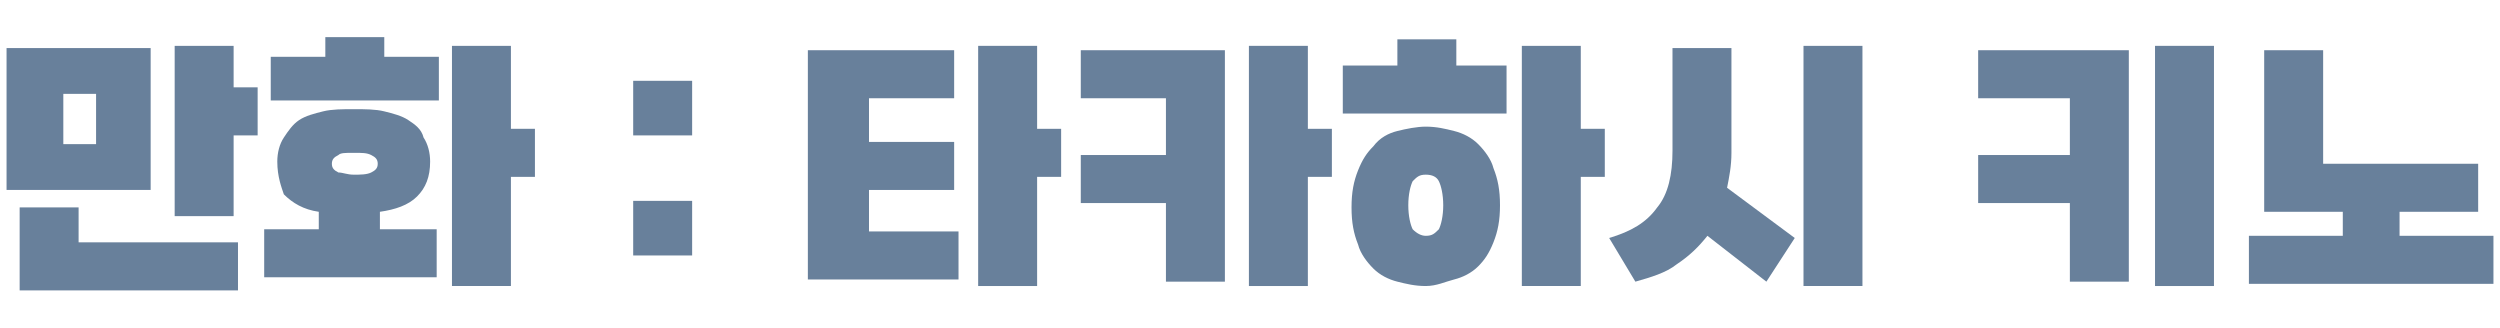 <?xml version="1.0" encoding="utf-8"?>
<!-- Generator: Adobe Illustrator 27.1.1, SVG Export Plug-In . SVG Version: 6.00 Build 0)  -->
<svg version="1.2" baseProfile="tiny" id="Layer_1" xmlns="http://www.w3.org/2000/svg" xmlns:xlink="http://www.w3.org/1999/xlink"
	 x="0px" y="0px" viewBox="0 0 114.5 15" overflow="visible" xml:space="preserve">
<path fill-rule="evenodd" fill="#68809B" d="M14-35.3v-4.5H4.6v4.5H14z M14.9-31.1v-3.7H4.1v3.7H14.9z M3.7-36.1v-2.6l-3.5-1.2v2.5
	L3.7-36.1z M15-25.1v-2.1c-1,0-1.9-0.1-2.9-0.2c0.8-0.5,1.5-1.1,2.2-1.7v-1.5H4.2v1.6H5c0.5,0.6,1.1,1.2,1.7,1.7
	c-1,0.2-2.1,0.3-3.1,0.3v2.1c1.9,0,3.8-0.4,5.6-1C11-25.4,13-25.1,15-25.1L15-25.1z M3.7-32.1v-2.5l-3.5-1.2v2.5L3.7-32.1z
	 M3.9-31.3H1.6c-0.3,2.1-0.9,4.1-1.6,6.1h2.5C3.2-27.1,3.7-29.2,3.9-31.3z M11.8-38H6.9v-0.6h4.9V-38z M11.8-36.4H6.9v-0.7h4.9
	V-36.4z M12.9-32.4h-1.1v-1.1h1.1V-32.4z M10.1-32.4H8.9v-1.1h1.2V-32.4z M7.3-32.4H6.1v-1.1h1.2V-32.4z M11.4-29.1
	c-0.7,0.4-1.4,0.8-2.1,1c-0.6-0.2-1.2-0.6-1.7-1H11.4L11.4-29.1z M31.8-37.5v-2.2H16.9v2.2h6.3v0.9h-3v8.4h8.3v-8.4h-3v-0.9H31.8
	L31.8-37.5z M31.5-25.3v-11.2h-2.2v9.2h-9.9v-9.2h-2.2v11.3L31.5-25.3L31.5-25.3z M26.8-33.2h-1.5v-1.4h1.5V-33.2z M26.8-30h-1.5
	v-1.5h1.5V-30z M23.4-33.2h-1.5v-1.4h1.5V-33.2z M23.4-30h-1.5v-1.5h1.5V-30z M42.6-34.2V-37h-2.9v2.8H42.6z M42.6-27.4v-2.8h-2.9
	v2.8H42.6z M65.3-37.3v-1.9h-6.2V-40h-2.5v0.8h-6.2v1.9H65.3L65.3-37.3z M63.4-33.2v-3.4h-11v3.4H63.4L63.4-33.2z M65.1-26.8v-5.7
	H50.7v7.4h2.5v-5.7h9.5v3.3c0,0.2,0,0.3-0.2,0.3h-0.9v-2.8h-7.3v3.9h6.2v1.1h2.8C64.8-25.1,65.1-25.4,65.1-26.8L65.1-26.8z
	 M60.9-34.4h-6v-0.9h6V-34.4z M59.4-27.6h-2.9v-1h2.9V-27.6z M82.2-35.6v-1.7h-4.7c0.1-0.2,0.2-0.5,0.3-0.7c1.6-0.1,2.9-0.1,3.7-0.2
	v-1.7c-2.9,0.3-5.8,0.4-8.7,0.4v1.6c0.9,0,1.9,0,2.8,0c-0.1,0.2-0.2,0.4-0.4,0.6h-2.9v1.7h1.4c-0.6,0.5-1.3,1-2,1.3v0.7
	c-0.3-0.3-0.5-0.6-0.8-1v-0.6h1.1v-2.4H71v-2.2h-2.1v2.2h-1.6v2.4h1.5c-0.3,1.4-0.8,2.7-1.5,3.9v4.1c0.7-0.8,1.2-1.7,1.6-2.7v5H71
	v-6.4c0.3,0.5,0.7,0.9,1.2,1.3v5.1h2v-4.8h5.7v2.4c0,0.2,0,0.3-0.2,0.3h-0.5v-2.2h-4.3v3.5h3.6v0.8h2.1c1,0,1.4-0.3,1.4-1.6v-4.8
	h-9.7v-0.9c0.5-0.2,0.9-0.5,1.4-0.8v1.2h6.7v-1.2c0.6,0.4,1.2,0.7,1.9,0.9v-2.1c-0.8-0.3-1.6-0.7-2.2-1.2L82.2-35.6L82.2-35.6z
	 M78.3-34.7h-2.8c0.3-0.3,0.6-0.6,0.8-0.9h1.2C77.8-35.3,78-35.1,78.3-34.7L78.3-34.7z M78.2-33h-2.5v-0.8h2.5V-33z M77.7-27.2h-1.5
	v-0.9h1.5V-27.2z M98.1-32.1v-2.3h-4.6c0-0.2-0.2-1.3-0.3-1.7h4.6v-2.3h-4.9l-0.1-1.2H90c0,0.4,0.1,0.8,0.1,1.2h-6v2.3h6.3
	c0.1,0.3,0.2,1.4,0.3,1.7h-6.8v2.3h7.3c0.3,1.1,0.5,2,0.8,2.8h2.8c-0.3-0.8-0.5-1.7-0.8-2.8H98.1L98.1-32.1z M97.7-26.2v-2.5
	c-2.3,0.4-4.6,0.6-7,0.6c-3.2,0-3.8-0.9-3.8-1.7c0-0.5,0.3-1,0.7-1.3h-2.8c-0.4,0.5-0.6,1.1-0.7,1.8c0,2.2,1.6,3.7,6.5,3.7
	C93.1-25.6,95.4-25.8,97.7-26.2L97.7-26.2z M114.5-32.5c0-3.6-2-7-7.1-7c-4.2,0-7.4,3.1-7.4,7.7c0,4.3,2.2,5.8,3.8,5.8
	c2.9,0,4-3,4.9-11c2.2,0.4,3.3,2,3.3,4.6c0,2.7-1.6,4.2-4.2,4.5v2.5C112.5-25.8,114.5-29,114.5-32.5L114.5-32.5z M106.2-37
	c-0.7,6.2-1.4,8.2-2.4,8.2c-0.6,0-1.4-0.8-1.4-3C102.2-34.3,103.8-36.5,106.2-37L106.2-37z"/>
<g>
	<path fill="#68809B" d="M6.9,2.2v6.5H0.3V2.2H6.9z M3.6,9.5v1.6h7.3v2.2h-10V9.5H3.6z M4.4,6.6V4.3H2.9v2.3H4.4z M10.7,6.2v3.7H8
		V2.1h2.7V4h1.1v2.2H10.7z"/>
	<path fill="#68809B" d="M12.7,7.4c0-0.4,0.1-0.8,0.3-1.1s0.4-0.6,0.7-0.8c0.3-0.2,0.7-0.3,1.1-0.4C15.2,5,15.7,5,16.2,5
		s1,0,1.4,0.1c0.4,0.1,0.8,0.2,1.1,0.4c0.3,0.2,0.6,0.4,0.7,0.8c0.2,0.3,0.3,0.7,0.3,1.1c0,0.7-0.2,1.2-0.6,1.6
		c-0.4,0.4-1,0.6-1.7,0.7v0.8h2.6v2.2h-7.9v-2.2h2.5V9.7c-0.7-0.1-1.2-0.4-1.6-0.8C12.9,8.6,12.7,8.1,12.7,7.4z M17.6,2.6h2.5v2
		h-7.7v-2h2.5V1.7h2.7V2.6z M16.2,8c0.3,0,0.6,0,0.8-0.1c0.2-0.1,0.3-0.2,0.3-0.4c0-0.2-0.1-0.3-0.3-0.4c-0.2-0.1-0.4-0.1-0.8-0.1
		s-0.6,0-0.7,0.1c-0.2,0.1-0.3,0.2-0.3,0.4c0,0.2,0.1,0.3,0.3,0.4C15.7,7.9,15.9,8,16.2,8z M23.4,5.9h1.1v2.2h-1.1v5h-2.7v-11h2.7
		V5.9z"/>
	<path fill="#68809B" d="M29,6.1V3.7h2.7v2.5H29z M29,11.7V9.2h2.7v2.5H29z"/>
	<path fill="#68809B" d="M43.7,2.3v2.2h-3.9v2h3.9v2.2h-3.9v1.9h4.1v2.2H37V2.3H43.7z M47.5,5.9h1.1v2.2h-1.1v5h-2.7v-11h2.7V5.9z"
		/>
	<path fill="#68809B" d="M53.4,7.1V4.5h-3.9V2.3h6.6v10.6h-2.7V9.3h-3.9V7.1H53.4z M59.9,5.9h1.1v2.2h-1.1v5h-2.7v-11h2.7V5.9z"/>
	<path fill="#68809B" d="M66.7,3H69v2.2h-7.5V3H64V1.8h2.7V3z M65.3,13.1c-0.5,0-0.9-0.1-1.3-0.2c-0.4-0.1-0.8-0.3-1.1-0.6
		s-0.6-0.7-0.7-1.1c-0.2-0.5-0.3-1-0.3-1.7c0-0.7,0.1-1.2,0.3-1.7c0.2-0.5,0.4-0.8,0.7-1.1C63.2,6.3,63.6,6.1,64,6
		c0.4-0.1,0.9-0.2,1.3-0.2c0.5,0,0.9,0.1,1.3,0.2s0.8,0.3,1.1,0.6c0.3,0.3,0.6,0.7,0.7,1.1c0.2,0.5,0.3,1,0.3,1.7
		c0,0.7-0.1,1.2-0.3,1.7c-0.2,0.5-0.4,0.8-0.7,1.1s-0.7,0.5-1.1,0.6S65.8,13.1,65.3,13.1z M65.3,10.8c0.3,0,0.4-0.1,0.6-0.3
		c0.1-0.2,0.2-0.6,0.2-1.1c0-0.5-0.1-0.9-0.2-1.1C65.8,8.1,65.6,8,65.3,8c-0.3,0-0.4,0.1-0.6,0.3c-0.1,0.2-0.2,0.6-0.2,1.1
		c0,0.5,0.1,0.9,0.2,1.1C64.9,10.7,65.1,10.8,65.3,10.8z M72.4,5.9h1.1v2.2h-1.1v5h-2.7v-11h2.7V5.9z"/>
	<path fill="#68809B" d="M79.3,7c0,0.6-0.1,1.1-0.2,1.6l3.1,2.3l-1.3,2l-2.7-2.1c-0.4,0.5-0.8,0.9-1.4,1.3c-0.5,0.4-1.2,0.6-1.9,0.8
		l-1.2-2c1-0.3,1.7-0.7,2.2-1.4c0.5-0.6,0.7-1.5,0.7-2.6V2.2h2.7V7z M85.3,13.1h-2.7v-11h2.7V13.1z"/>
	<path fill="#68809B" d="M94.8,7.1V4.5h-4.2V2.3h6.9v10.6h-2.7V9.3h-4.2V7.1H94.8z M101.4,13.1h-2.7v-11h2.7V13.1z"/>
	<path fill="#68809B" d="M106.2,7.5h7.3v2.2h-3.6v1.1h4.3v2.2h-11.2v-2.2h4.3V9.7h-3.6V2.3h2.7V7.5z"/>
</g>
</svg>
